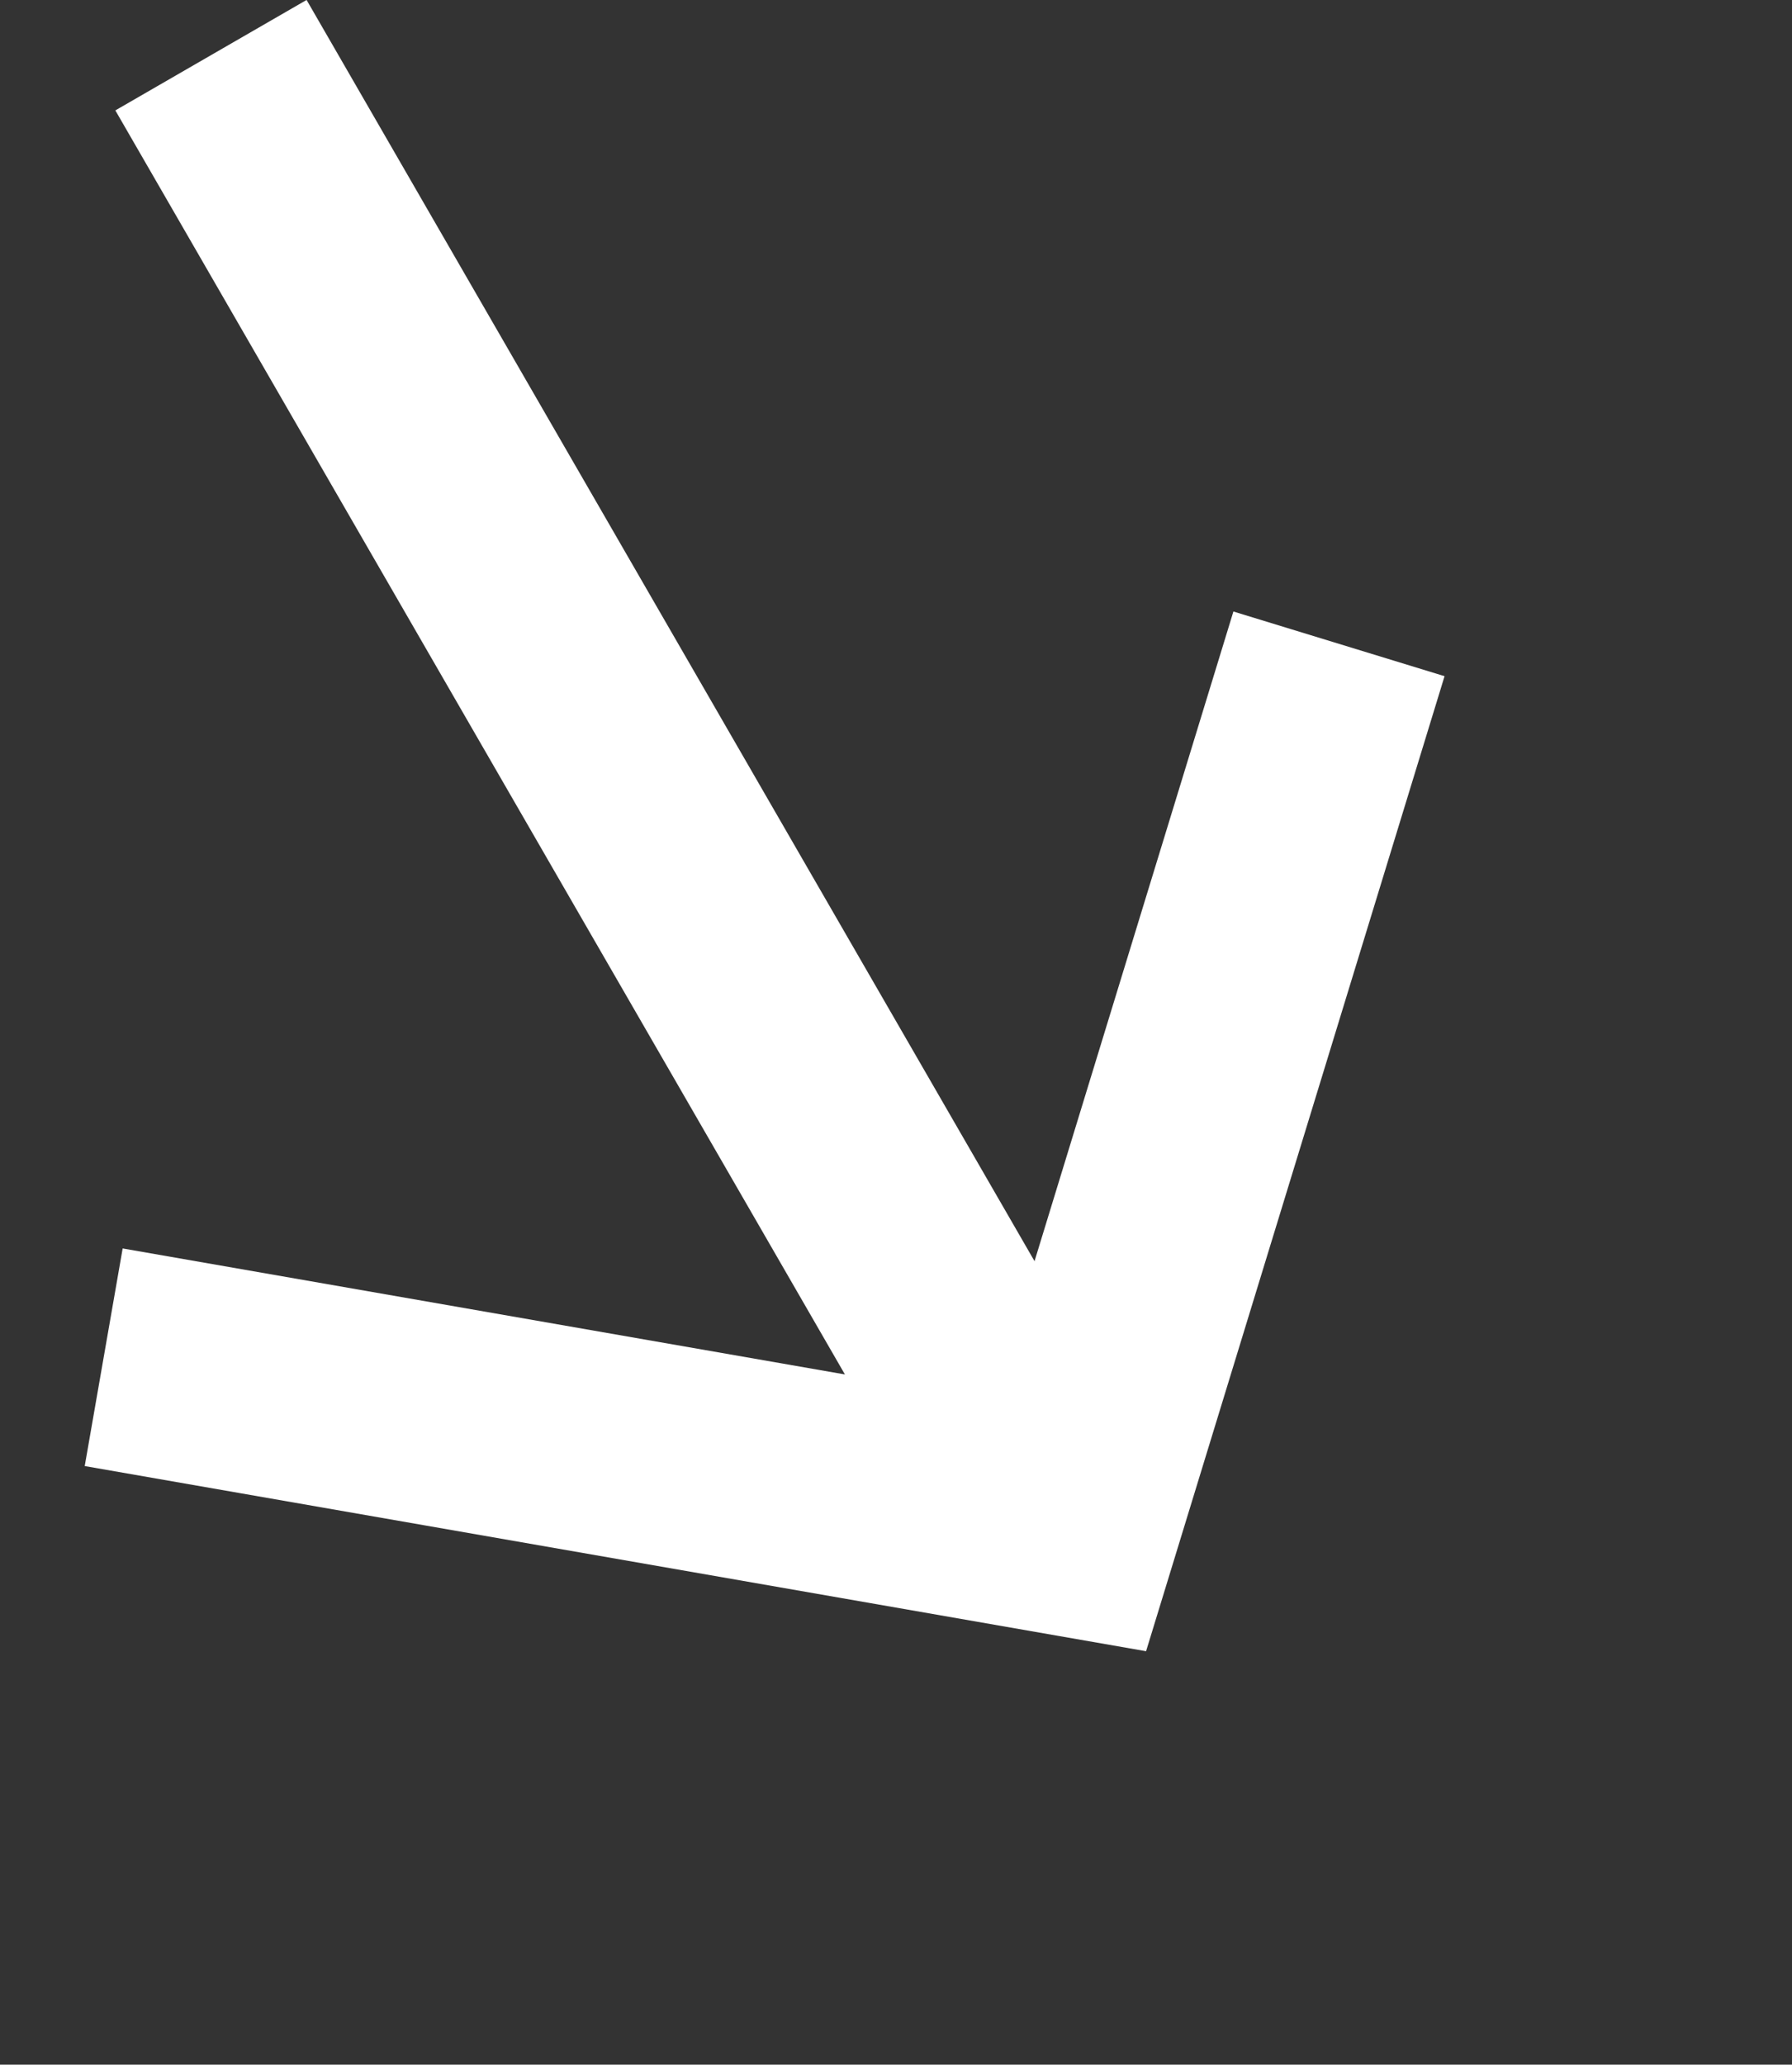 <svg xmlns="http://www.w3.org/2000/svg" width="24.345" height="28.041" viewBox="0 0 24.345 28.041">
  <rect x="0" y="0" width="24.345" height="28.041" fill="#333333" stroke="none"/>
  <g id="Raggruppa_179" data-name="Raggruppa 179" transform="translate(652.905 -1535.146) rotate(60)">
    <g id="Raggruppa_58" data-name="Raggruppa 58" transform="translate(1005.105 1341.002) rotate(-90)">
      <line id="Linea_52" data-name="Linea 52" y2="23.065" transform="translate(10.104)" fill="none" stroke="#fff" stroke-width="3"/>
      <path id="Tracciato_20" data-name="Tracciato 20" d="M0,0,10.214,8.538,19.378,0" transform="translate(0 14.586)" fill="none" stroke="#fff" stroke-width="3"/>
    </g>
  </g>
</svg>
